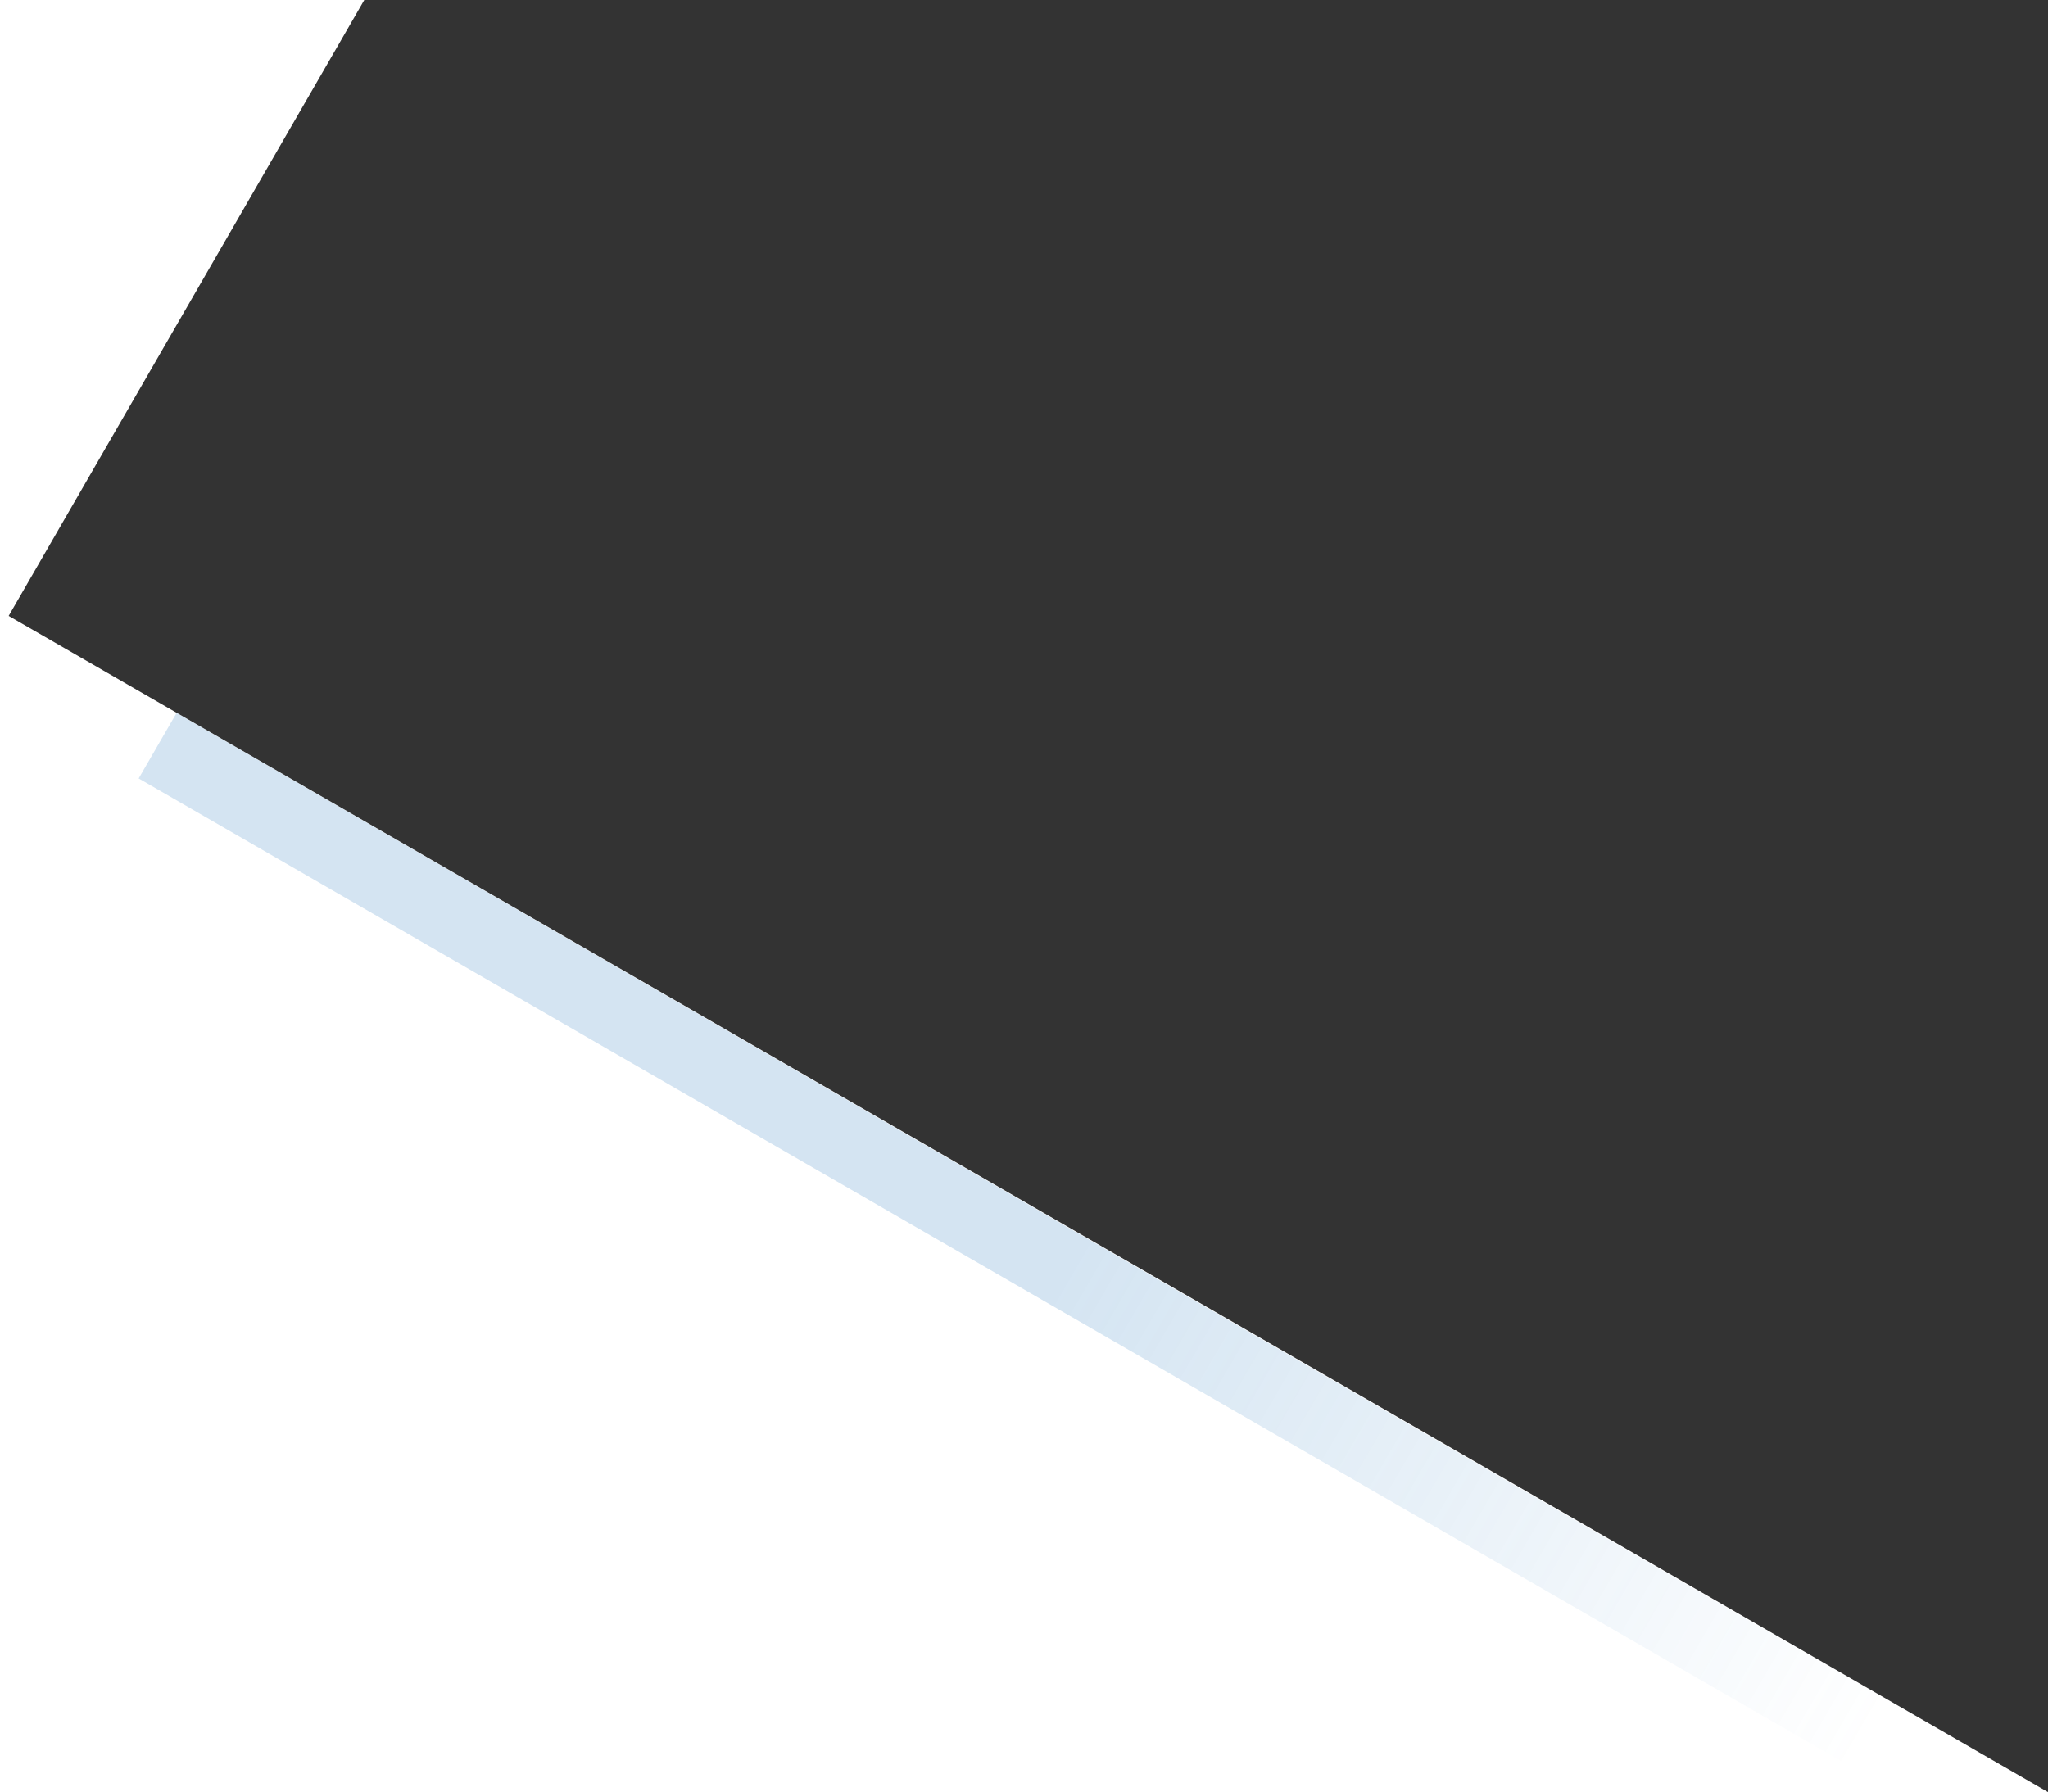 <?xml version="1.0" encoding="utf-8"?>
<!-- Generator: Adobe Illustrator 27.0.0, SVG Export Plug-In . SVG Version: 6.00 Build 0)  -->
<svg version="1.1" id="Layer_1" xmlns="http://www.w3.org/2000/svg" xmlns:xlink="http://www.w3.org/1999/xlink" x="0px" y="0px"
	 viewBox="0 0 994 870" style="enable-background:new 0 0 994 870;" xml:space="preserve">
<rect x="0" y="0" width="994" height="870" fill="#333333" stroke="none"/>
<style type="text/css">
	.st0{fill:#FFFFFF;}
	.st1{fill:url(#SVGID_1_);}
</style>
<polygon class="st0" points="176.8,0 0,0 0,870 994,870 4.2,299 "/>
<linearGradient id="SVGID_1_" gradientUnits="userSpaceOnUse" x1="76.293" y1="360.251" x2="905.944" y2="842.453">
	<stop  offset="0.531" style="stop-color:#287ABE;stop-opacity:0.2"/>
	<stop  offset="1" style="stop-color:#287ABE;stop-opacity:0"/>
</linearGradient>
<polygon class="st1" points="908.8,863.7 67.3,377.9 85.7,346.1 927.1,831.9 "/>
</svg>
